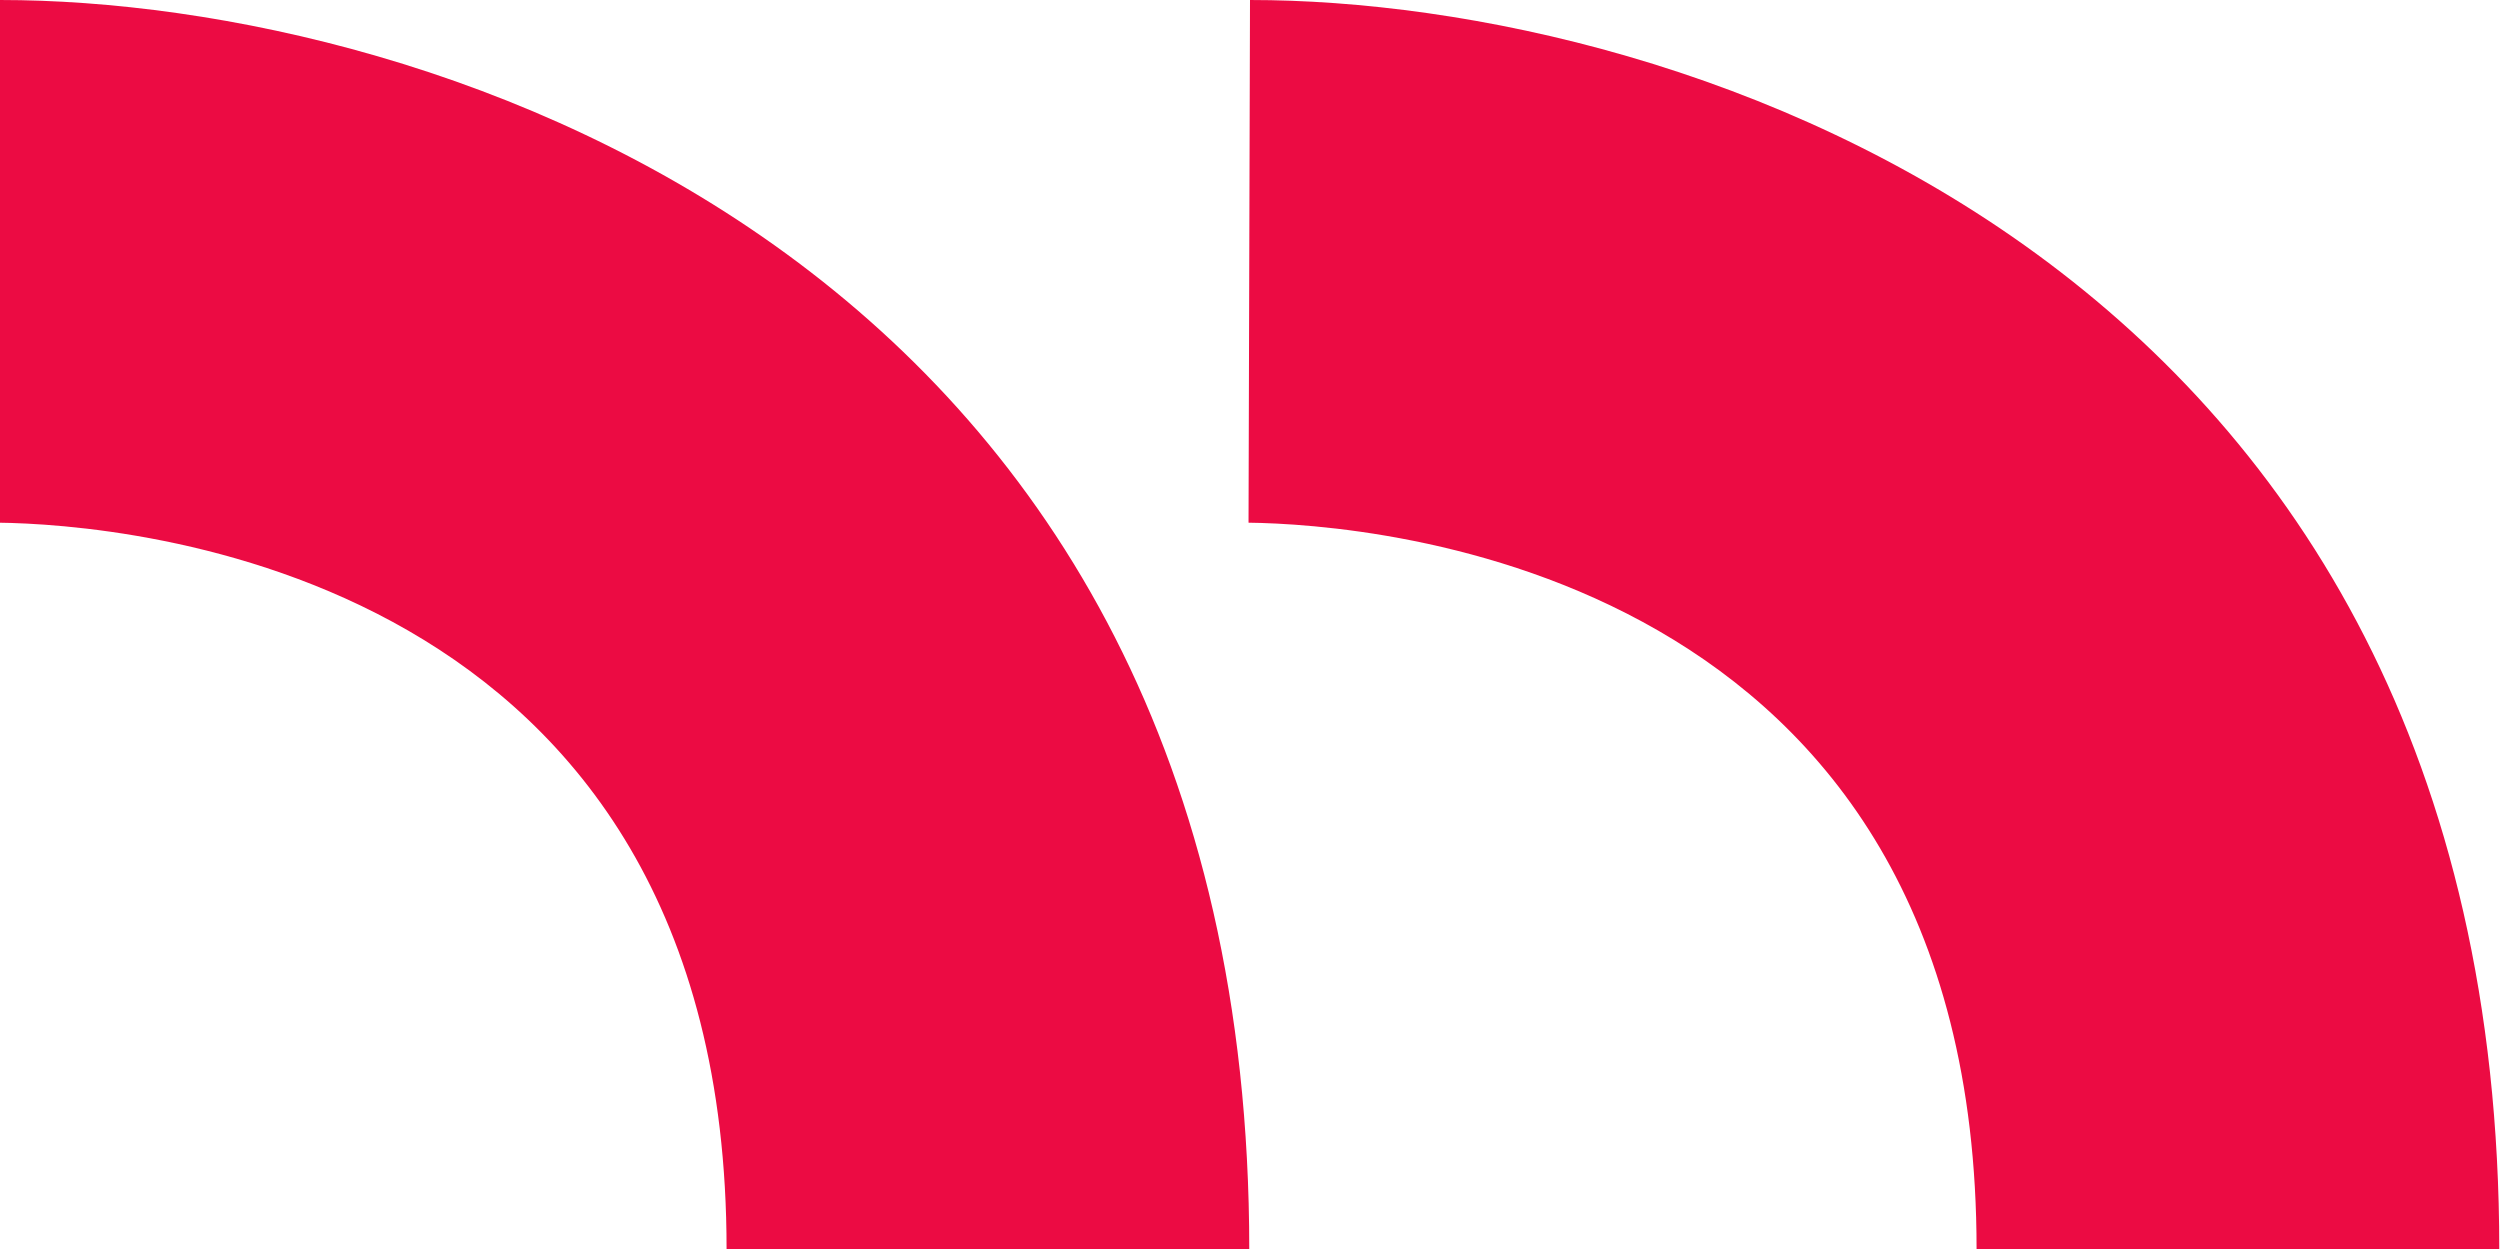 <svg id="ikonzy" xmlns="http://www.w3.org/2000/svg" viewBox="0 0 170.32 85.11"><defs><style>.cls-1{fill:#ec0b43;}</style></defs><title>Obszar roboczy 5 kopia 5</title><path class="cls-1" d="M0,0-.1,35.61c8.28.1,49.6,3,49.6,49.49H85.11C85.11,17.79,29.44,0,0,0Z"/><path class="cls-1" d="M85.16,0l-.1,35.61c8.28.1,49.6,3,49.6,49.49h35.61C170.27,17.79,114.6,0,85.16,0Z"/></svg>